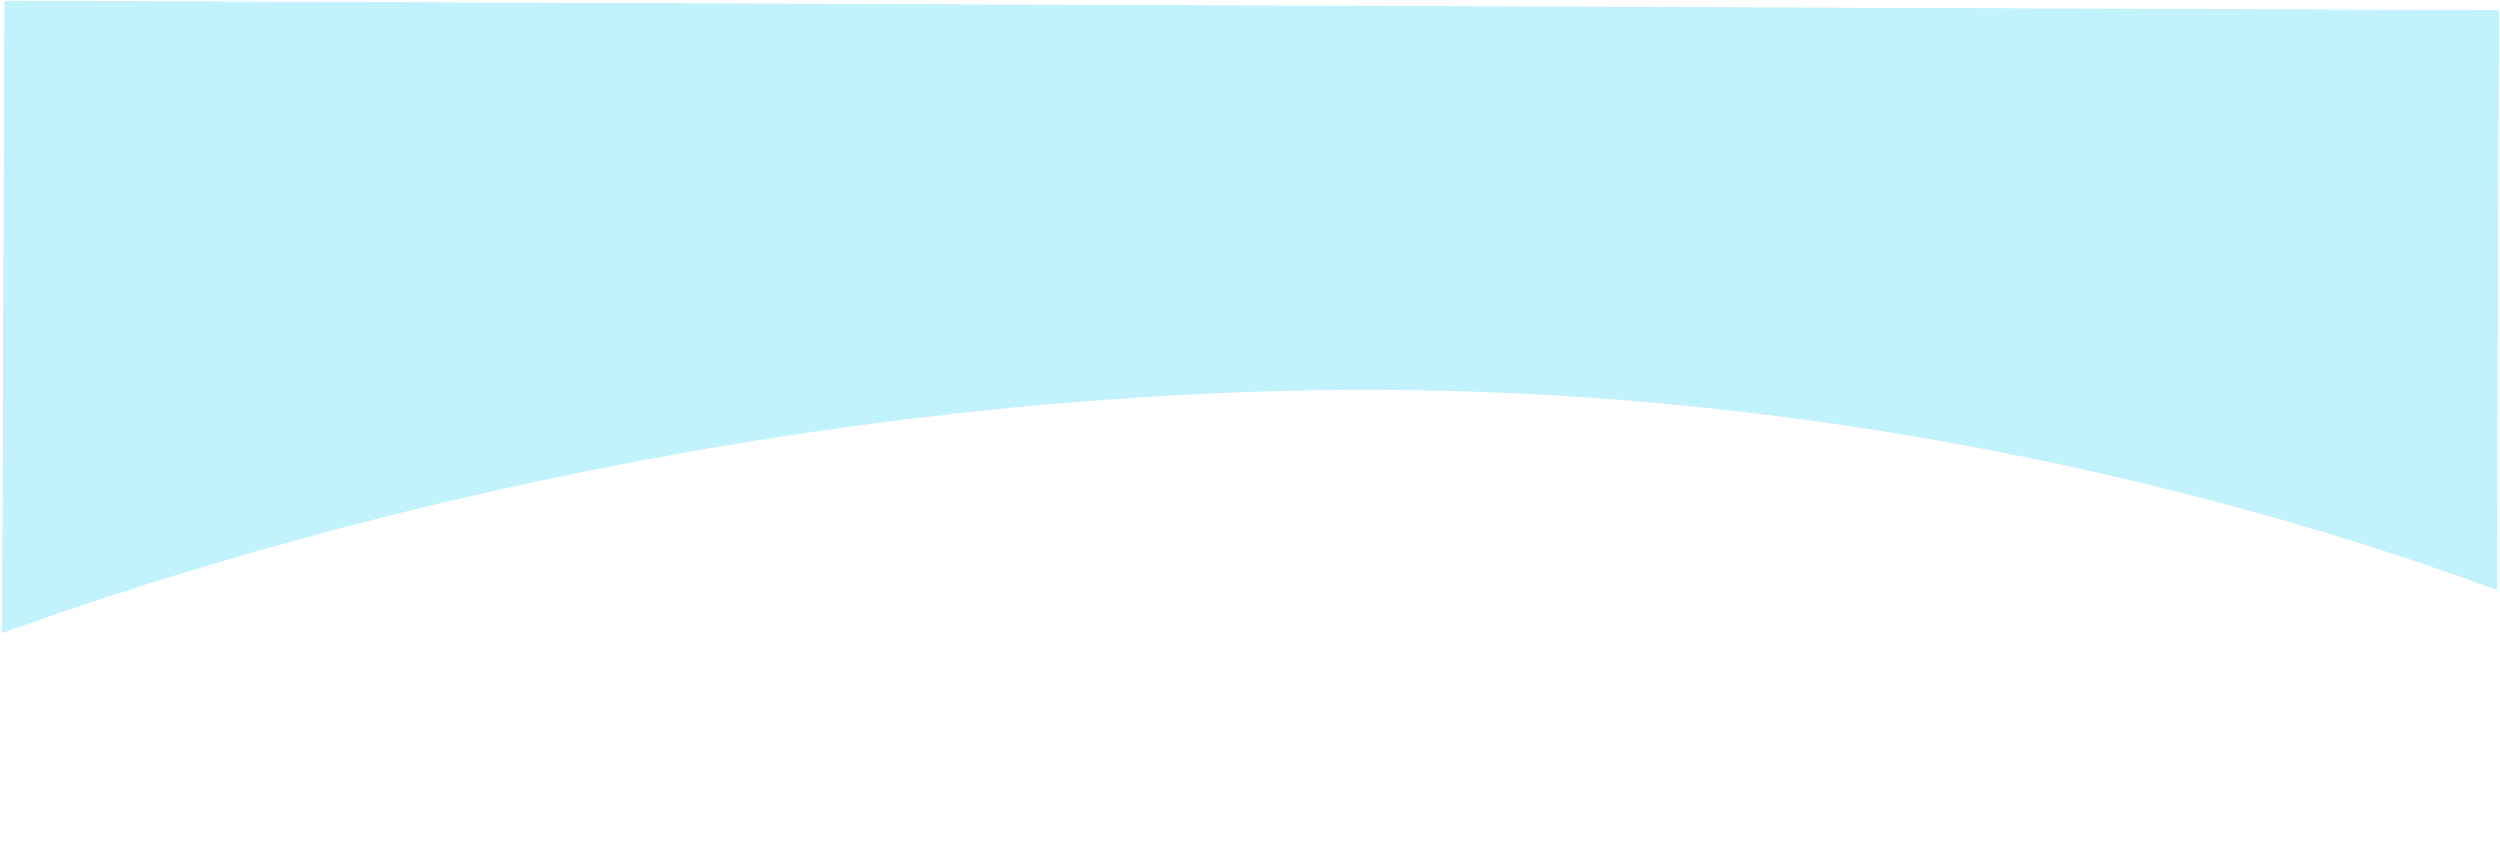 <?xml version="1.0" encoding="UTF-8"?> <svg xmlns="http://www.w3.org/2000/svg" width="1987" height="683" viewBox="0 0 1987 683" fill="none"> <g clip-path="url(#clip0_1404_22)"> <g filter="url(#filter0_f_1404_22)"> <path d="M-113.166 -211.678L2096.9 -237.612L2105.78 518.821C2105.78 518.821 1638.88 291.046 1005.9 311.07C372.925 331.095 -104.29 544.754 -104.29 544.754L-113.166 -211.678Z" fill="#C2F2FC"></path> </g> </g> <defs> <filter id="filter0_f_1404_22" x="-313.166" y="-437.612" width="2618.94" height="1182.37" filterUnits="userSpaceOnUse" color-interpolation-filters="sRGB"> <feFlood flood-opacity="0" result="BackgroundImageFix"></feFlood> <feBlend mode="normal" in="SourceGraphic" in2="BackgroundImageFix" result="shape"></feBlend> <feGaussianBlur stdDeviation="100" result="effect1_foregroundBlur_1404_22"></feGaussianBlur> </filter> <clipPath id="clip0_1404_22"> <rect width="1983" height="675" fill="white" transform="translate(3.359 0.44) rotate(0.218)"></rect> </clipPath> </defs> </svg> 